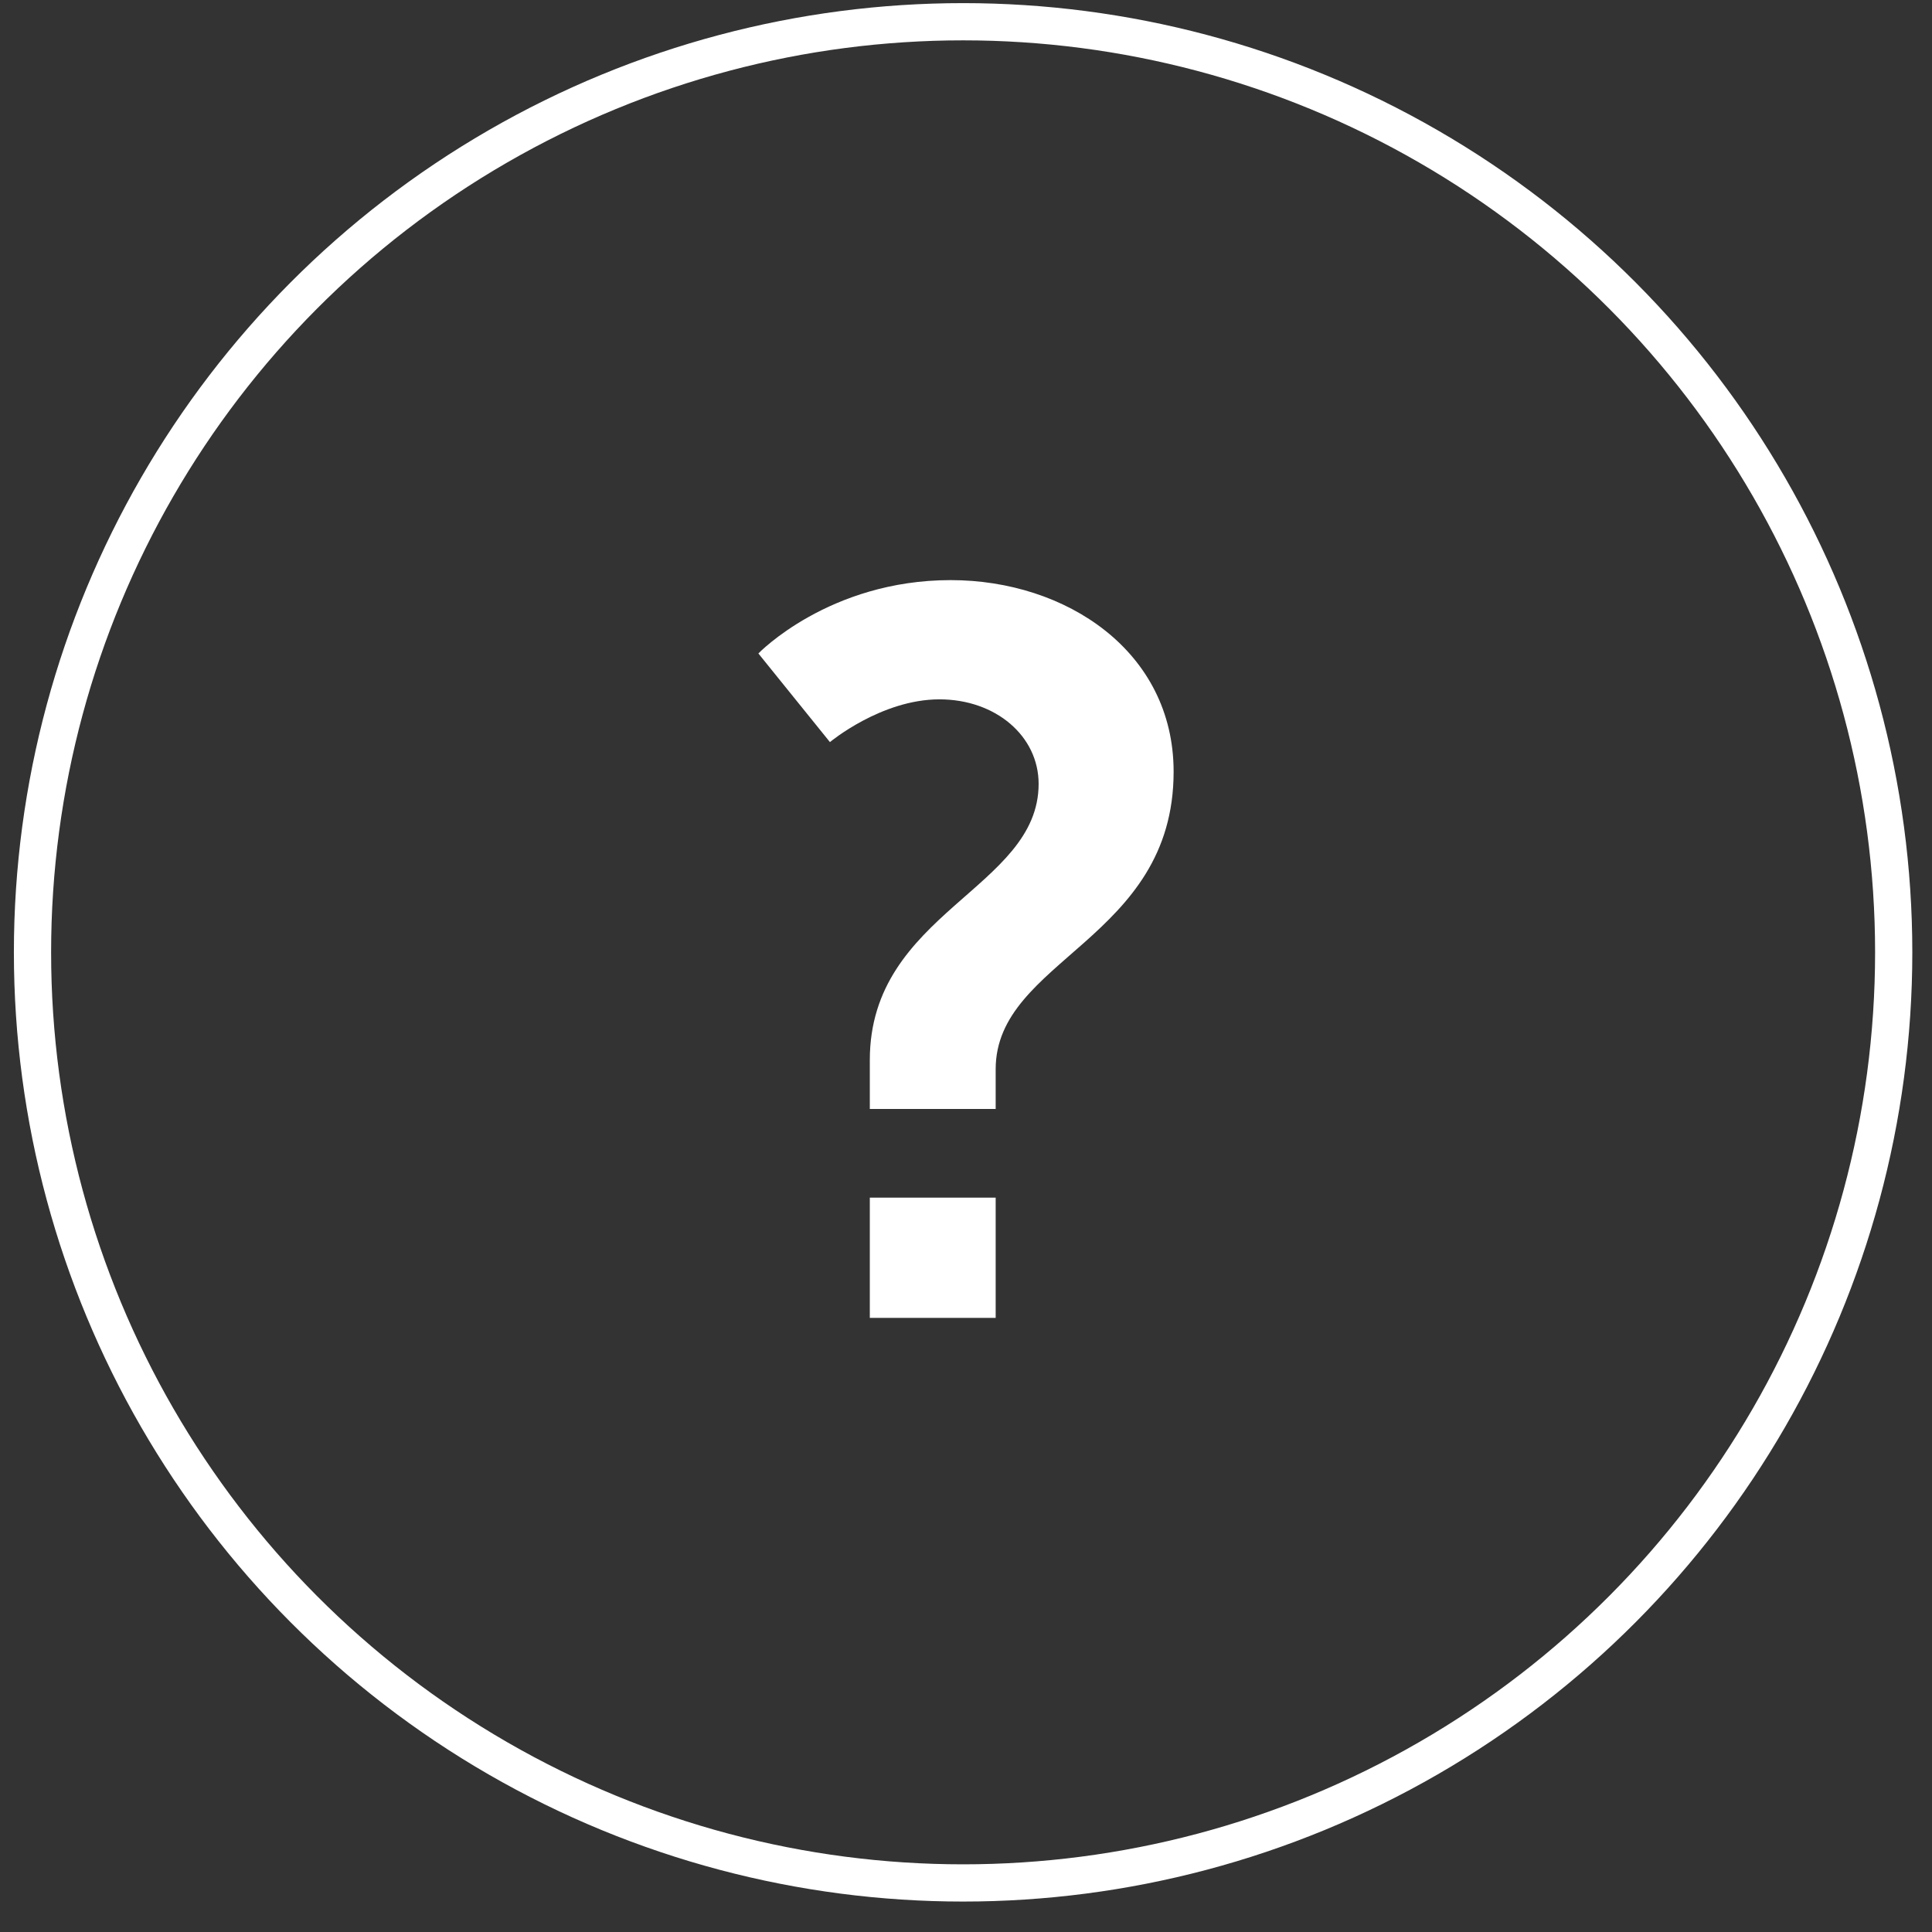 <?xml version="1.0" encoding="UTF-8"?>
<svg width="56px" height="56px" viewBox="0 0 56 56" version="1.1" xmlns="http://www.w3.org/2000/svg" xmlns:xlink="http://www.w3.org/1999/xlink">
    <rect x="0" y="0" width="56" height="56" fill="#333333" stroke="none"/>
    <title>icn_questionMark</title>
    <g id="Symbols" stroke="none" stroke-width="1" fill="none" fill-rule="evenodd">
        <g id="Word-Card" transform="translate(-239, -25)" fill="#FFFFFF">
            <g id="Image" transform="translate(226, 12)">
                <g id="icn_questionMark" transform="translate(13.403, 13.091)">
                    <circle id="Oval" stroke="#FFFFFF" stroke-width="1.079" fill-opacity="0" cx="27.513" cy="27.513" r="26.974"></circle>
                    <path d="M24.809,38.108 L28.457,38.108 L28.457,34.623 L24.809,34.623 L24.809,38.108 Z M24.809,30.635 C24.809,26.352 29.702,25.673 29.702,22.63 C29.702,21.243 28.457,20.18 26.827,20.18 C25.137,20.18 23.653,21.419 23.653,21.419 L21.579,18.85 C21.579,18.85 23.624,16.724 27.153,16.724 C30.501,16.724 33.615,18.791 33.615,22.277 C33.615,27.149 28.457,27.711 28.457,30.901 L28.457,32.053 L24.809,32.053 L24.809,30.635 Z" id="Fill-4"></path>
                </g>
            </g>
        </g>
    </g>
</svg>